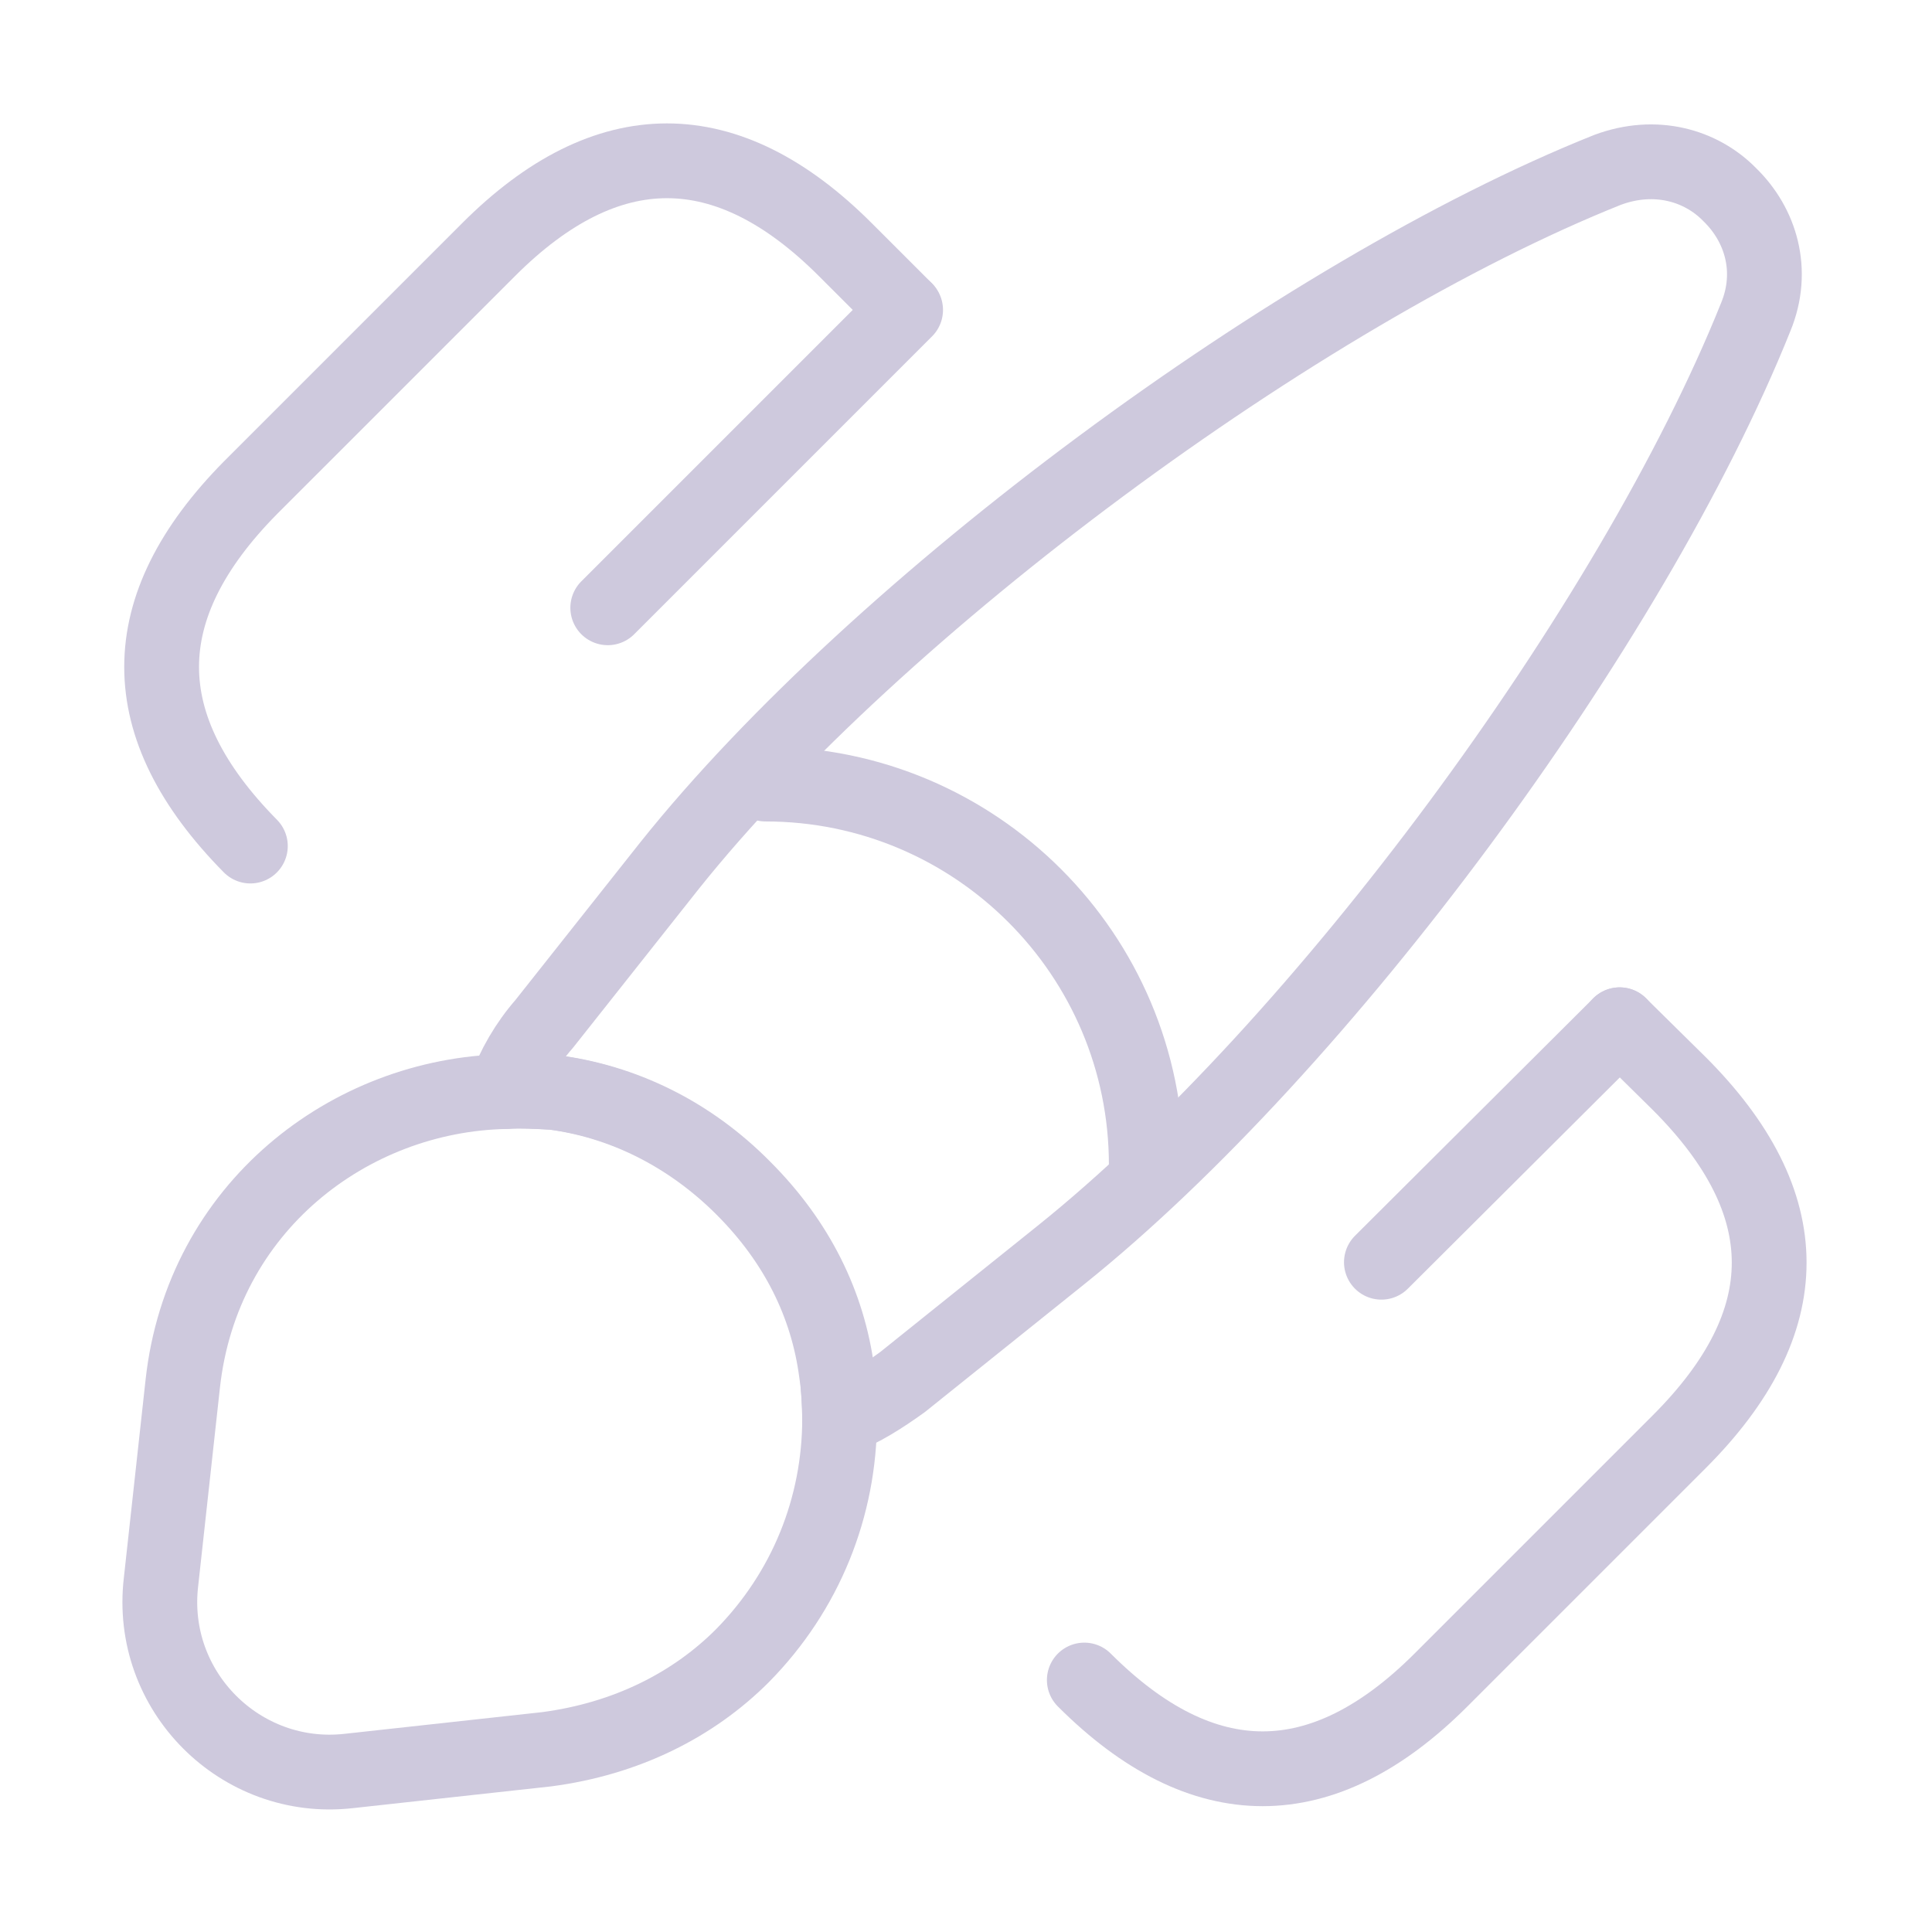 <svg width="93" height="93" viewBox="0 0 93 93" fill="none" xmlns="http://www.w3.org/2000/svg">
<g clip-path="url(#clip0_880_27097)">
<path d="M84.512 15.268C78.544 30.148 63.587 50.376 51.07 60.412L43.437 66.534C42.468 67.232 41.499 67.852 40.414 68.278C40.414 67.581 40.375 66.805 40.259 66.069C39.833 62.814 38.36 59.792 35.764 57.196C33.129 54.56 29.913 53.011 26.619 52.584C25.844 52.545 25.069 52.468 24.294 52.545C24.72 51.344 25.379 50.221 26.193 49.291L32.238 41.657C42.235 29.14 62.54 14.105 77.382 8.177C79.668 7.324 81.877 7.944 83.272 9.378C84.744 10.812 85.442 13.021 84.512 15.268Z" stroke="#CEC9DD" stroke-width="3.6" stroke-linecap="round" stroke-linejoin="round"/>
<path d="M40.417 68.278C40.417 72.54 38.79 76.609 35.729 79.709C33.365 82.073 30.149 83.7 26.312 84.204L16.78 85.25C11.587 85.831 7.131 81.414 7.751 76.144L8.797 66.611C9.727 58.125 16.819 52.7 24.336 52.545C25.111 52.506 25.925 52.545 26.661 52.584C29.955 53.01 33.171 54.521 35.806 57.195C38.402 59.791 39.875 62.814 40.301 66.069C40.34 66.805 40.417 67.541 40.417 68.278Z" stroke="#CEC9DD" stroke-width="3.6" stroke-linecap="round" stroke-linejoin="round"/>
<path d="M55.179 56.071C55.179 45.957 46.964 37.742 36.85 37.742" stroke="#CEC9DD" stroke-width="3.6" stroke-linecap="round" stroke-linejoin="round"/>
<path d="M77.964 49.329L80.832 52.157C86.605 57.931 86.605 63.627 80.832 69.401L69.362 80.871C63.665 86.567 57.892 86.567 52.195 80.871" stroke="#CEC9DD" stroke-width="3.6" stroke-linecap="round"/>
<path d="M12.052 40.726C6.356 34.953 6.356 29.256 12.052 23.483L23.522 12.013C29.218 6.316 34.992 6.316 40.688 12.013L43.556 14.88" stroke="#CEC9DD" stroke-width="3.6" stroke-linecap="round"/>
<path d="M43.593 14.919L29.255 29.257" stroke="#CEC9DD" stroke-width="3.6" stroke-linecap="round"/>
<path d="M77.966 49.329L66.496 60.76" stroke="#CEC9DD" stroke-width="3.6" stroke-linecap="round"/>
</g>
<defs>
<clipPath id="clip0_880_27097">
<rect width="93" height="93" fill="white"/>
</clipPath>
</defs>
</svg>
